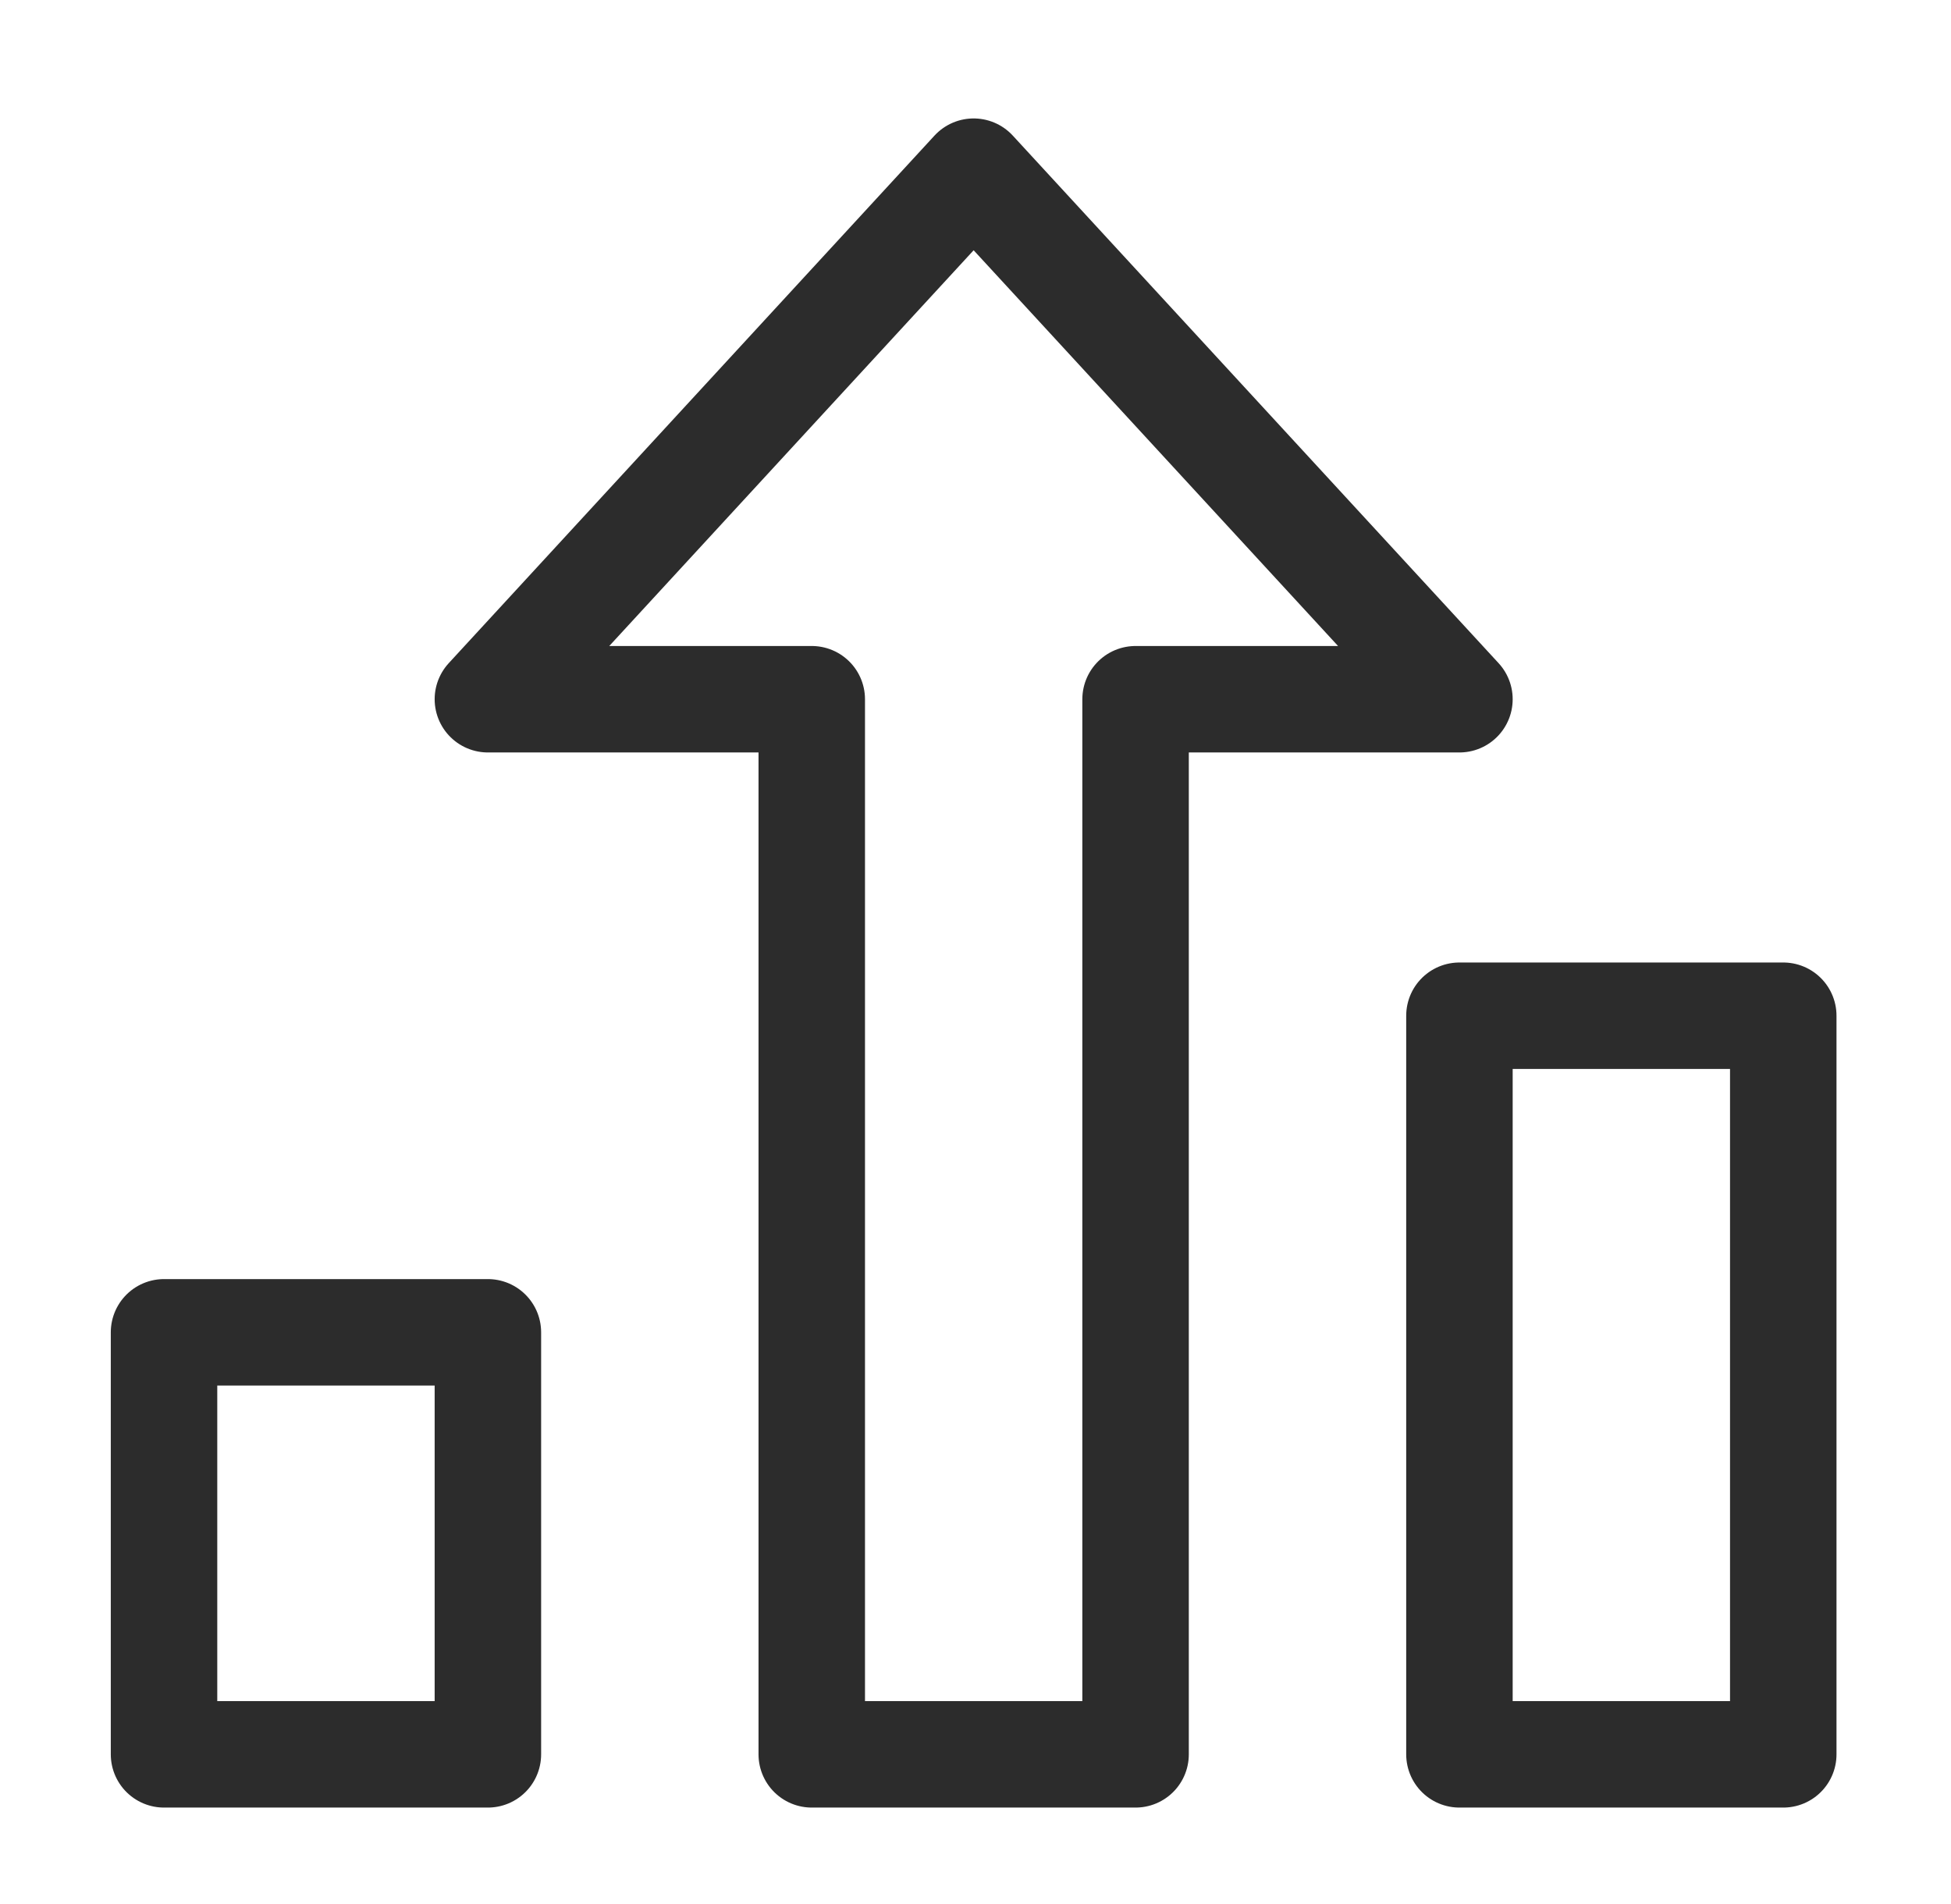 <svg width="42" height="41" viewBox="0 0 42 41" fill="none" xmlns="http://www.w3.org/2000/svg">
<path d="M10.503 28.684H3.531V37.77H10.503V28.684Z" stroke="#2C2C2C" stroke-width="2.292" stroke-linecap="round" stroke-linejoin="round"/>
<path d="M38.389 21.868H31.418V37.77H38.389V21.868Z" stroke="#2C2C2C" stroke-width="2.292" stroke-linecap="round" stroke-linejoin="round"/>
<path d="M20.96 3.696L10.503 15.054H17.475V37.77H24.446V15.054H31.418L20.96 3.696Z" stroke="#2C2C2C" stroke-width="2.292" stroke-linecap="round" stroke-linejoin="round"/>
</svg>
